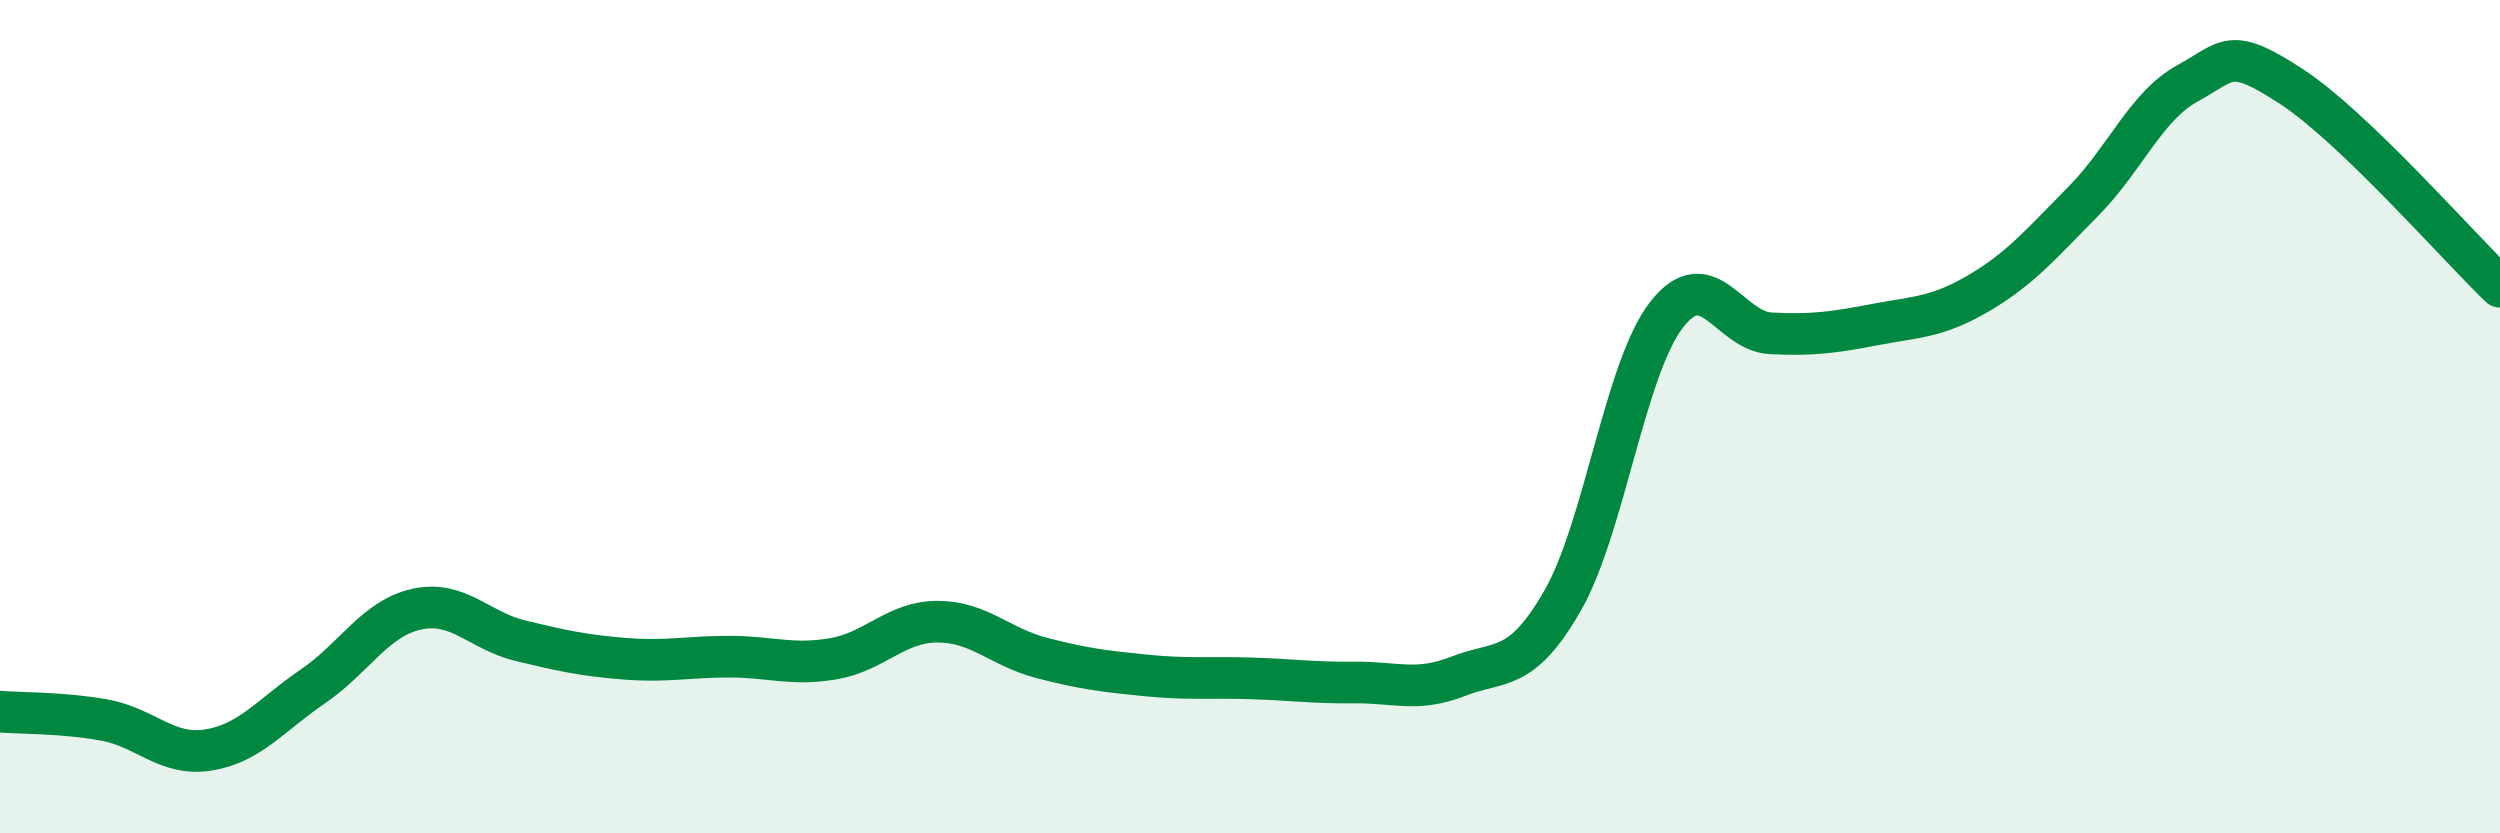 
    <svg width="60" height="20" viewBox="0 0 60 20" xmlns="http://www.w3.org/2000/svg">
      <path
        d="M 0,17.08 C 0.5,17.12 1.5,17.1 2.5,17.28 C 3.5,17.46 4,18.16 5,18 C 6,17.84 6.5,17.16 7.5,16.48 C 8.5,15.8 9,14.84 10,14.62 C 11,14.4 11.5,15.14 12.5,15.38 C 13.5,15.62 14,15.73 15,15.81 C 16,15.89 16.5,15.76 17.5,15.76 C 18.5,15.76 19,15.98 20,15.81 C 21,15.64 21.5,14.92 22.5,14.92 C 23.5,14.92 24,15.53 25,15.79 C 26,16.05 26.5,16.11 27.5,16.21 C 28.5,16.31 29,16.25 30,16.28 C 31,16.31 31.5,16.39 32.5,16.38 C 33.5,16.37 34,16.62 35,16.23 C 36,15.84 36.5,16.16 37.5,14.42 C 38.5,12.68 39,8.83 40,7.55 C 41,6.27 41.5,7.95 42.5,8 C 43.5,8.05 44,7.98 45,7.79 C 46,7.6 46.5,7.62 47.5,7.03 C 48.5,6.44 49,5.84 50,4.83 C 51,3.82 51.5,2.55 52.5,2 C 53.5,1.45 53.5,1.1 55,2.08 C 56.5,3.06 59,5.92 60,6.88L60 20L0 20Z"
        fill="#008740"
        opacity="0.1"
        stroke-linecap="round"
        stroke-linejoin="round"
      />
      <path
        d="M 0,17.08 C 0.5,17.12 1.5,17.1 2.5,17.28 C 3.5,17.46 4,18.16 5,18 C 6,17.84 6.5,17.16 7.5,16.48 C 8.5,15.8 9,14.84 10,14.62 C 11,14.4 11.5,15.14 12.5,15.38 C 13.5,15.62 14,15.73 15,15.81 C 16,15.89 16.5,15.76 17.5,15.76 C 18.5,15.76 19,15.98 20,15.81 C 21,15.64 21.5,14.92 22.5,14.92 C 23.5,14.92 24,15.53 25,15.79 C 26,16.05 26.5,16.11 27.5,16.21 C 28.5,16.31 29,16.25 30,16.28 C 31,16.31 31.5,16.39 32.5,16.38 C 33.5,16.37 34,16.62 35,16.23 C 36,15.84 36.5,16.16 37.5,14.42 C 38.5,12.68 39,8.83 40,7.55 C 41,6.27 41.5,7.95 42.5,8 C 43.5,8.05 44,7.98 45,7.79 C 46,7.6 46.5,7.62 47.5,7.03 C 48.5,6.44 49,5.84 50,4.83 C 51,3.82 51.5,2.55 52.5,2 C 53.5,1.45 53.5,1.1 55,2.08 C 56.5,3.06 59,5.92 60,6.88"
        stroke="#008740"
        stroke-width="1"
        fill="none"
        stroke-linecap="round"
        stroke-linejoin="round"
      />
    </svg>
  